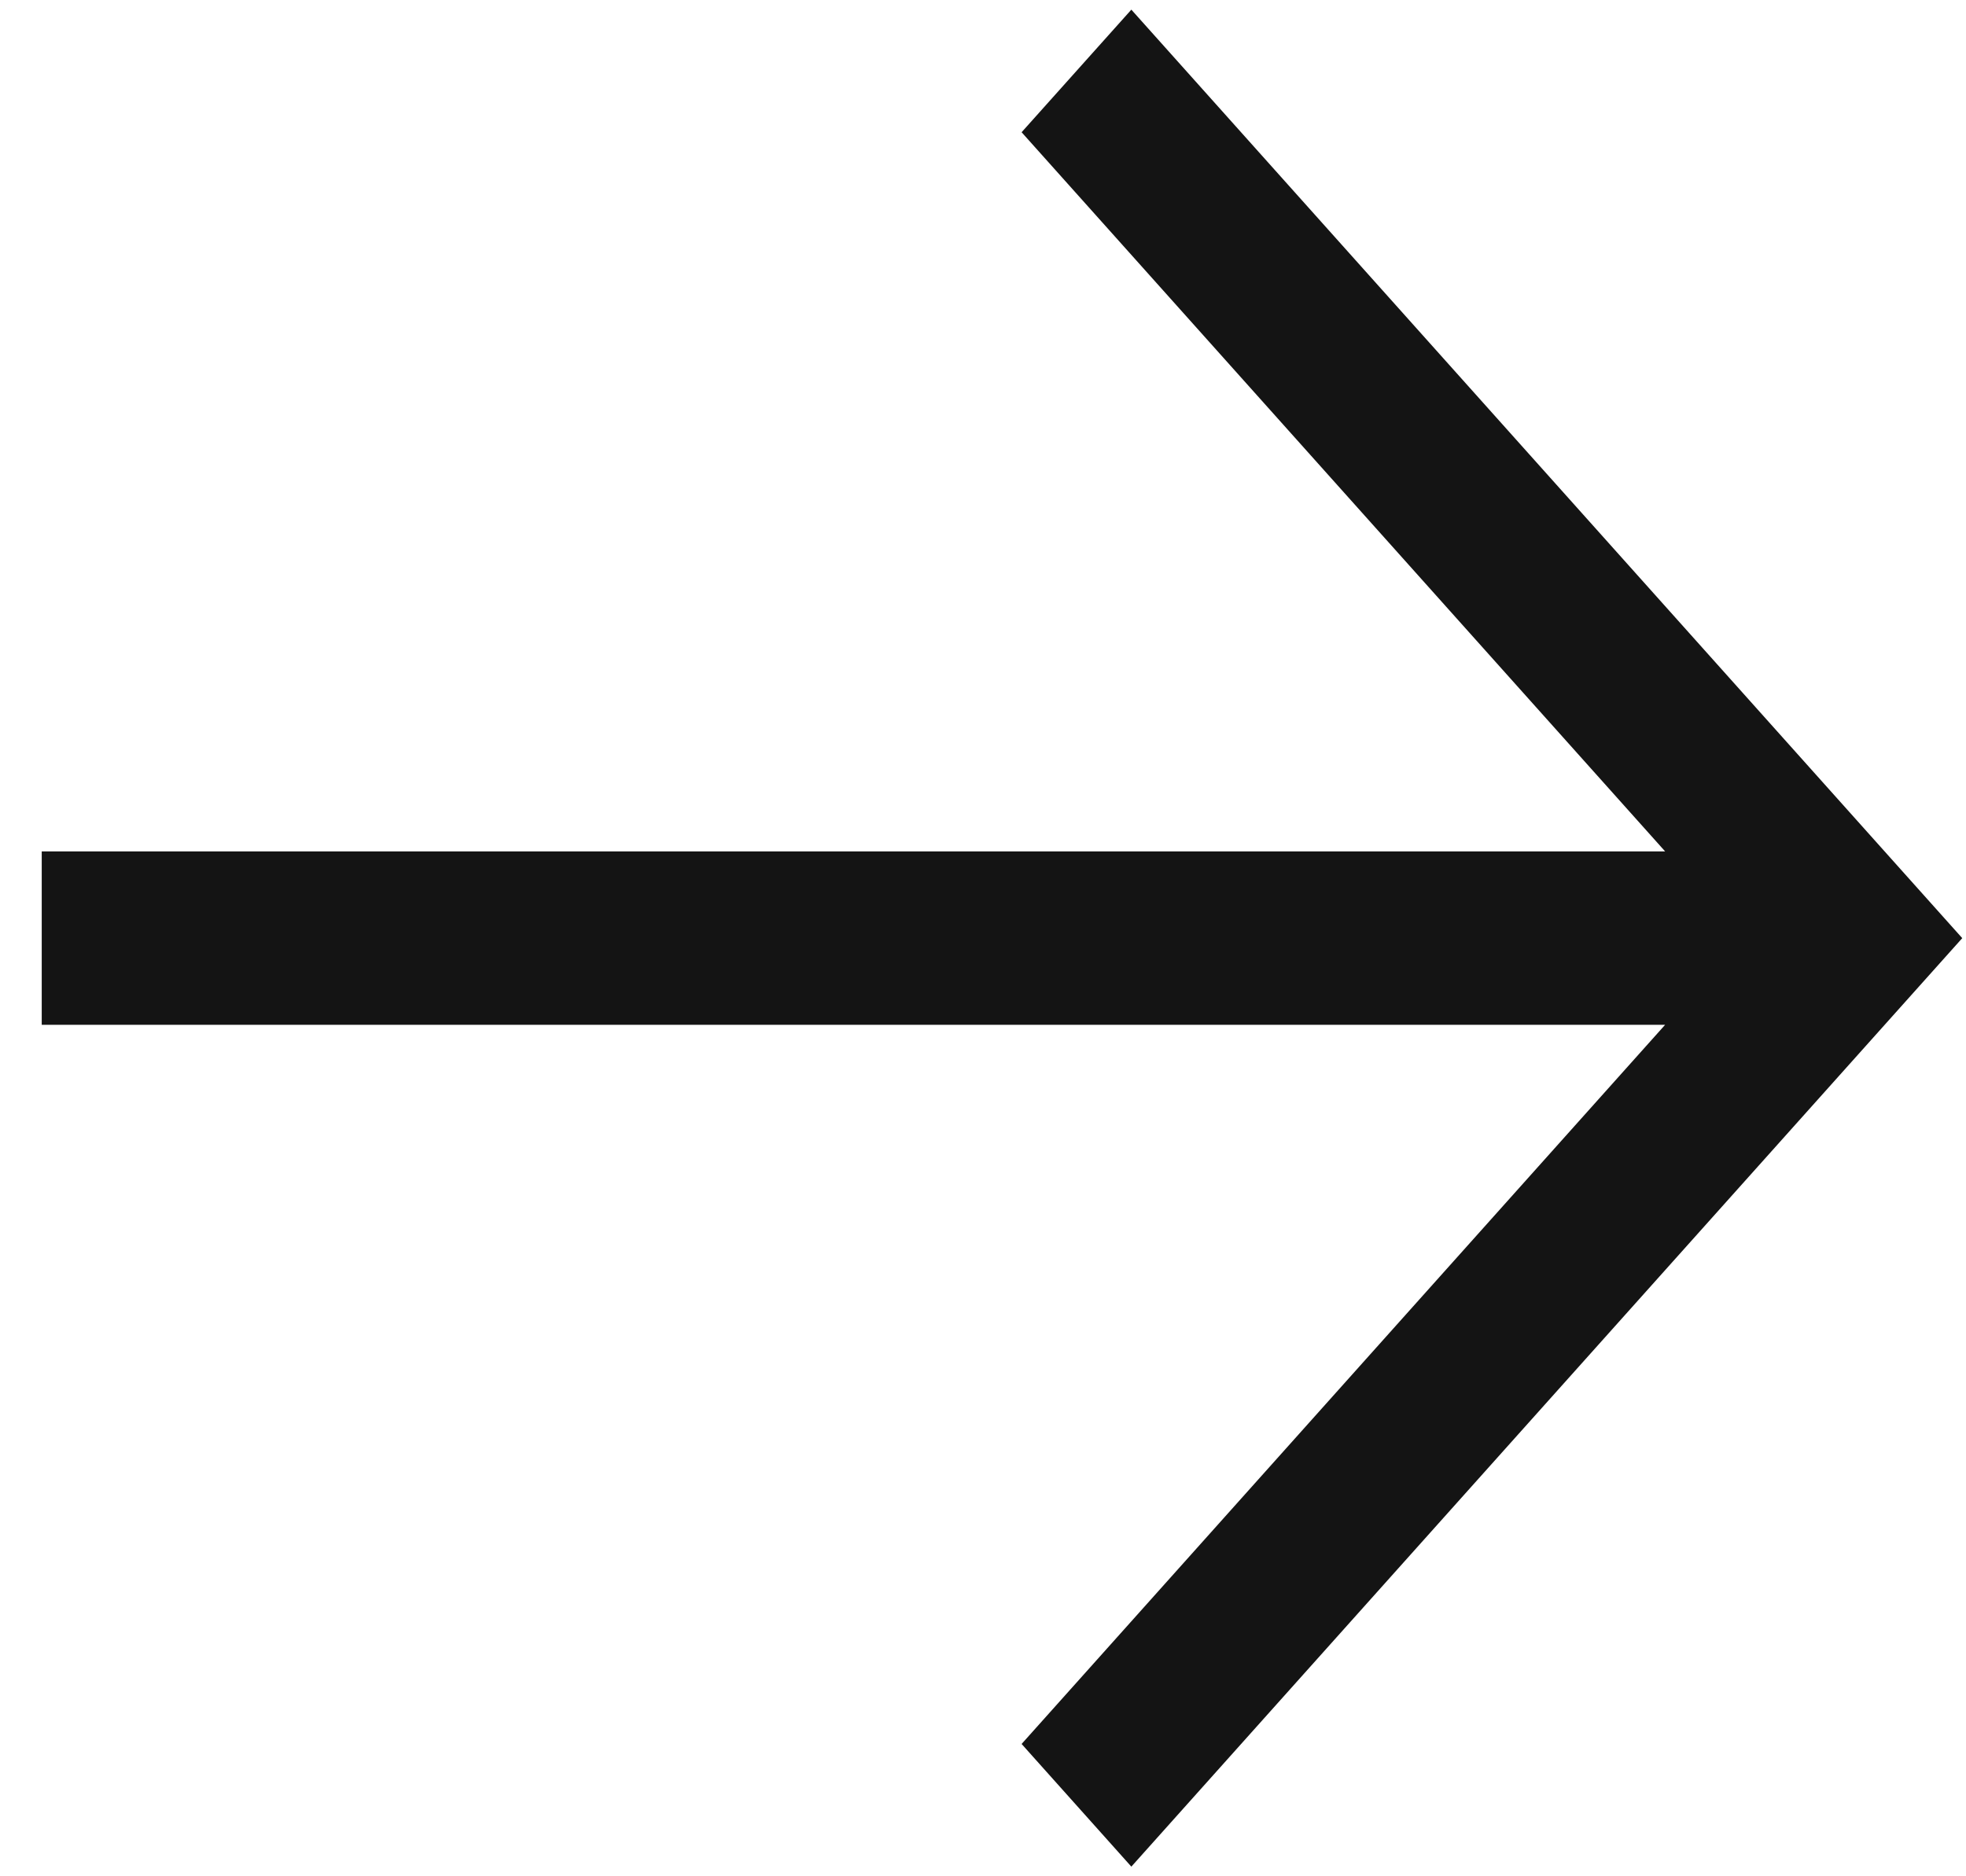 <?xml version="1.0" encoding="UTF-8"?> <svg xmlns="http://www.w3.org/2000/svg" width="22" height="21" viewBox="0 0 22 21" fill="none"> <path fill-rule="evenodd" clip-rule="evenodd" d="M18.633 9.529L11.432 1.48L12.66 0.108L21.958 10.5L12.66 20.892L11.432 19.519L18.633 11.47H0.467L0.467 9.529L18.633 9.529Z" fill="#141414"></path> </svg> 